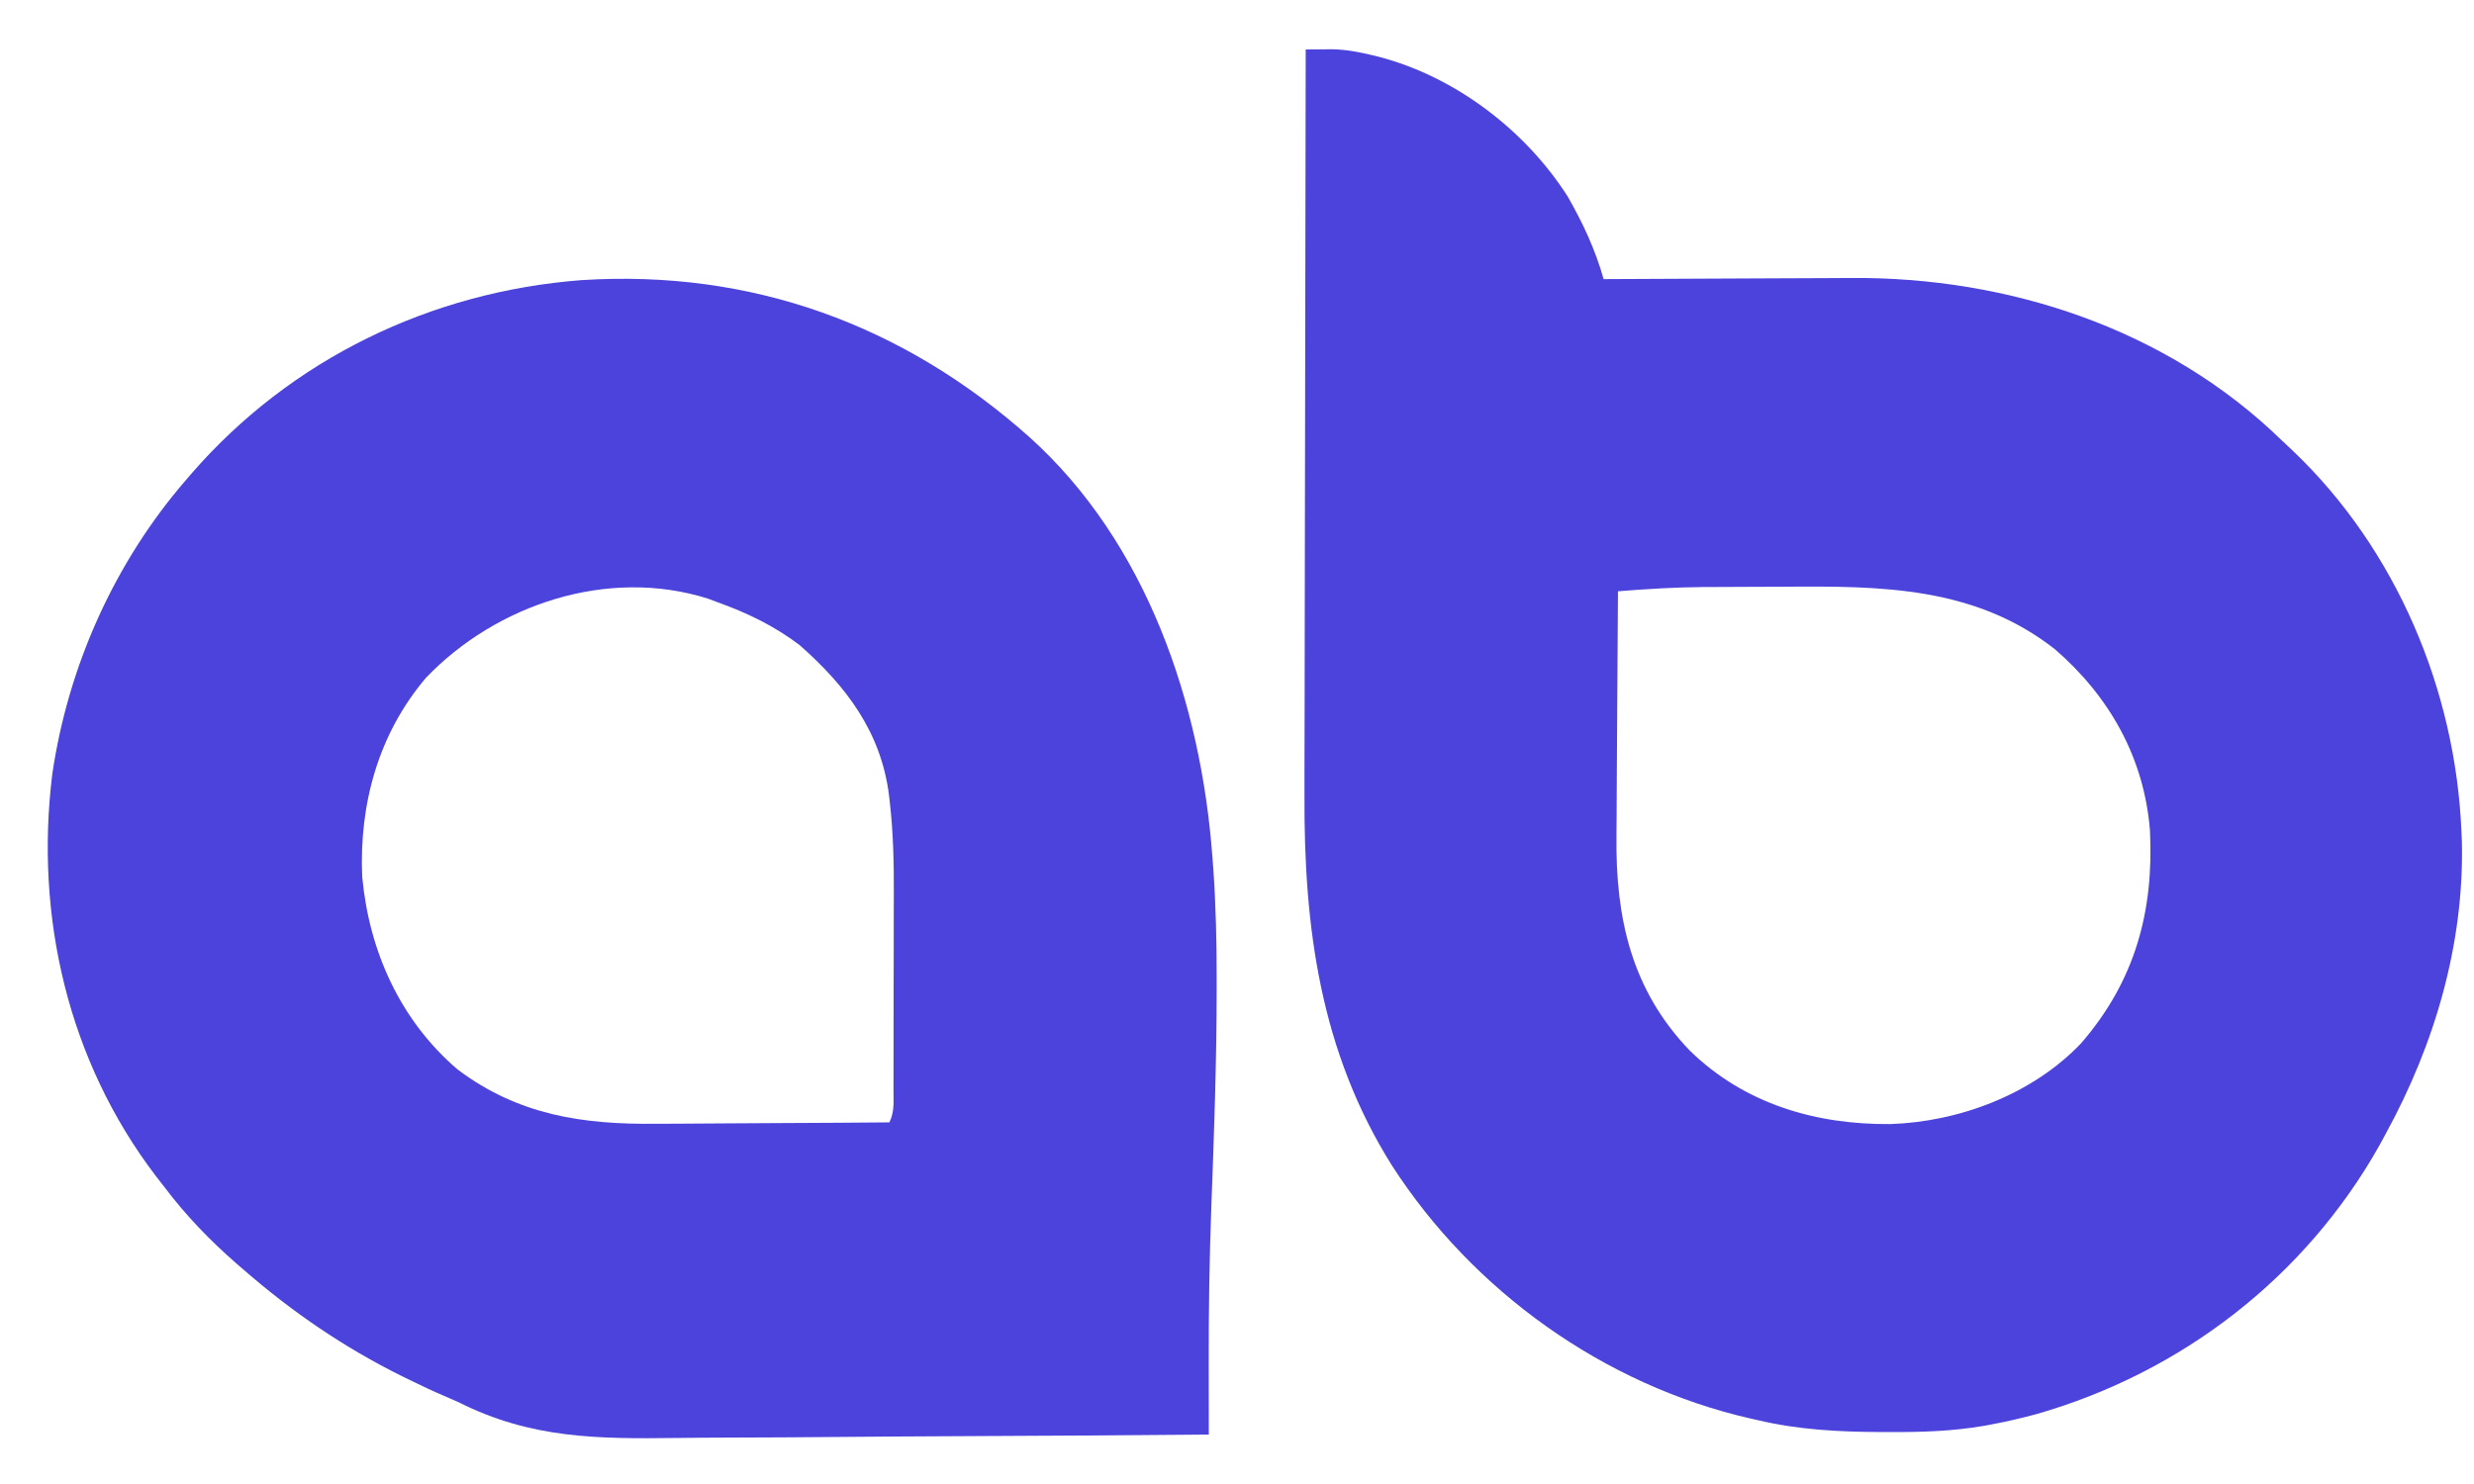 <svg width="80" height="48" viewBox="0 0 80 48" fill="none" xmlns="http://www.w3.org/2000/svg">
<path d="M42.222 1.6C42.406 1.598 42.589 1.597 42.772 1.596C42.874 1.595 42.977 1.594 43.082 1.593C43.511 1.603 43.91 1.674 44.326 1.774C44.409 1.794 44.493 1.814 44.579 1.835C47.059 2.481 49.327 4.214 50.695 6.358C51.188 7.223 51.585 8.069 51.855 9.028C51.976 9.027 52.097 9.026 52.222 9.026C53.374 9.018 54.526 9.013 55.678 9.01C56.271 9.008 56.863 9.006 57.455 9.002C58.028 8.998 58.602 8.996 59.175 8.995C59.392 8.994 59.608 8.993 59.825 8.991C64.939 8.948 70.08 10.634 73.791 14.251C73.911 14.364 74.031 14.476 74.151 14.589C77.485 17.768 79.404 22.319 79.594 26.901C79.601 27.062 79.601 27.062 79.609 27.227C79.682 30.532 78.733 33.767 77.157 36.651C77.09 36.775 77.023 36.898 76.954 37.026C74.553 41.308 70.549 44.393 65.849 45.74C65.404 45.859 64.959 45.966 64.506 46.052C64.4 46.072 64.293 46.093 64.184 46.114C63.143 46.295 62.12 46.325 61.068 46.32C60.981 46.32 60.894 46.32 60.805 46.319C59.459 46.314 58.159 46.246 56.846 45.936C56.762 45.917 56.679 45.898 56.593 45.879C51.87 44.797 47.627 41.764 45.008 37.695C42.696 34.009 42.16 30.003 42.182 25.712C42.183 25.446 42.183 25.18 42.182 24.915C42.182 24.204 42.184 23.494 42.187 22.783C42.189 22.037 42.189 21.29 42.19 20.543C42.191 19.294 42.193 18.044 42.196 16.794C42.199 15.509 42.201 14.224 42.203 12.938C42.203 12.859 42.203 12.779 42.203 12.697C42.204 12.297 42.204 11.898 42.205 11.498C42.208 8.199 42.214 4.899 42.222 1.6ZM52.319 19.125C52.309 20.393 52.3 21.66 52.295 22.927C52.293 23.516 52.29 24.105 52.284 24.693C52.279 25.263 52.277 25.833 52.275 26.402C52.275 26.618 52.273 26.834 52.27 27.049C52.241 29.686 52.749 32.014 54.641 33.981C56.402 35.701 58.705 36.379 61.122 36.358C63.356 36.287 65.726 35.392 67.291 33.749C69.031 31.742 69.655 29.489 69.521 26.853C69.333 24.515 68.217 22.53 66.451 21.002C63.868 18.974 60.85 18.951 57.697 18.977C57.249 18.98 56.802 18.981 56.355 18.982C56.066 18.983 55.776 18.984 55.486 18.986C55.355 18.986 55.224 18.987 55.089 18.987C54.162 18.995 53.243 19.05 52.319 19.125Z" fill="#4B43DB"/>
<path d="M33.285 14.135C37.076 17.543 38.837 22.755 39.204 27.714C39.214 27.846 39.224 27.979 39.235 28.115C39.317 29.3 39.343 30.48 39.342 31.668C39.342 31.818 39.342 31.818 39.342 31.972C39.342 34.315 39.26 36.656 39.171 38.997C39.107 40.731 39.081 42.461 39.085 44.197C39.085 44.412 39.086 44.627 39.086 44.842C39.086 45.361 39.087 45.881 39.088 46.4C36.337 46.425 33.586 46.443 30.834 46.454C29.556 46.46 28.278 46.467 27 46.479C25.886 46.489 24.77 46.496 23.655 46.498C23.066 46.5 22.477 46.503 21.888 46.511C19.326 46.543 17.168 46.534 14.831 45.356C14.677 45.287 14.522 45.219 14.367 45.153C14.02 45.006 13.682 44.847 13.344 44.681C13.165 44.594 13.165 44.594 12.982 44.505C11.11 43.573 9.443 42.433 7.868 41.061C7.798 41.002 7.729 40.942 7.658 40.88C6.785 40.117 6.014 39.32 5.314 38.392C5.177 38.216 5.177 38.216 5.037 38.036C2.206 34.319 1.122 29.656 1.69 25.043C2.203 21.546 3.7 18.2 6.011 15.528C6.066 15.463 6.121 15.399 6.178 15.333C9.397 11.62 13.919 9.432 18.812 9.06C24.301 8.712 29.207 10.503 33.285 14.135ZM13.772 21.926C12.235 23.737 11.611 26.009 11.712 28.36C11.937 30.771 12.94 33 14.795 34.591C16.764 36.072 18.848 36.376 21.233 36.348C21.451 36.347 21.67 36.347 21.888 36.346C22.457 36.344 23.026 36.34 23.594 36.335C24.177 36.33 24.76 36.328 25.343 36.325C26.481 36.321 27.62 36.313 28.759 36.303C28.929 35.962 28.892 35.618 28.892 35.245C28.892 35.159 28.892 35.074 28.893 34.986C28.894 34.703 28.894 34.42 28.894 34.137C28.895 33.939 28.895 33.741 28.895 33.543C28.896 33.127 28.896 32.71 28.896 32.294C28.896 31.765 28.898 31.237 28.9 30.709C28.901 30.299 28.901 29.889 28.901 29.479C28.901 29.285 28.902 29.09 28.903 28.896C28.907 27.907 28.885 26.932 28.773 25.95C28.764 25.871 28.755 25.792 28.746 25.711C28.487 23.679 27.366 22.194 25.857 20.866C25.039 20.245 24.152 19.818 23.188 19.474C23.089 19.436 22.99 19.399 22.888 19.361C19.659 18.344 16.053 19.543 13.772 21.926Z" fill="#4B43DB"/>
</svg>
